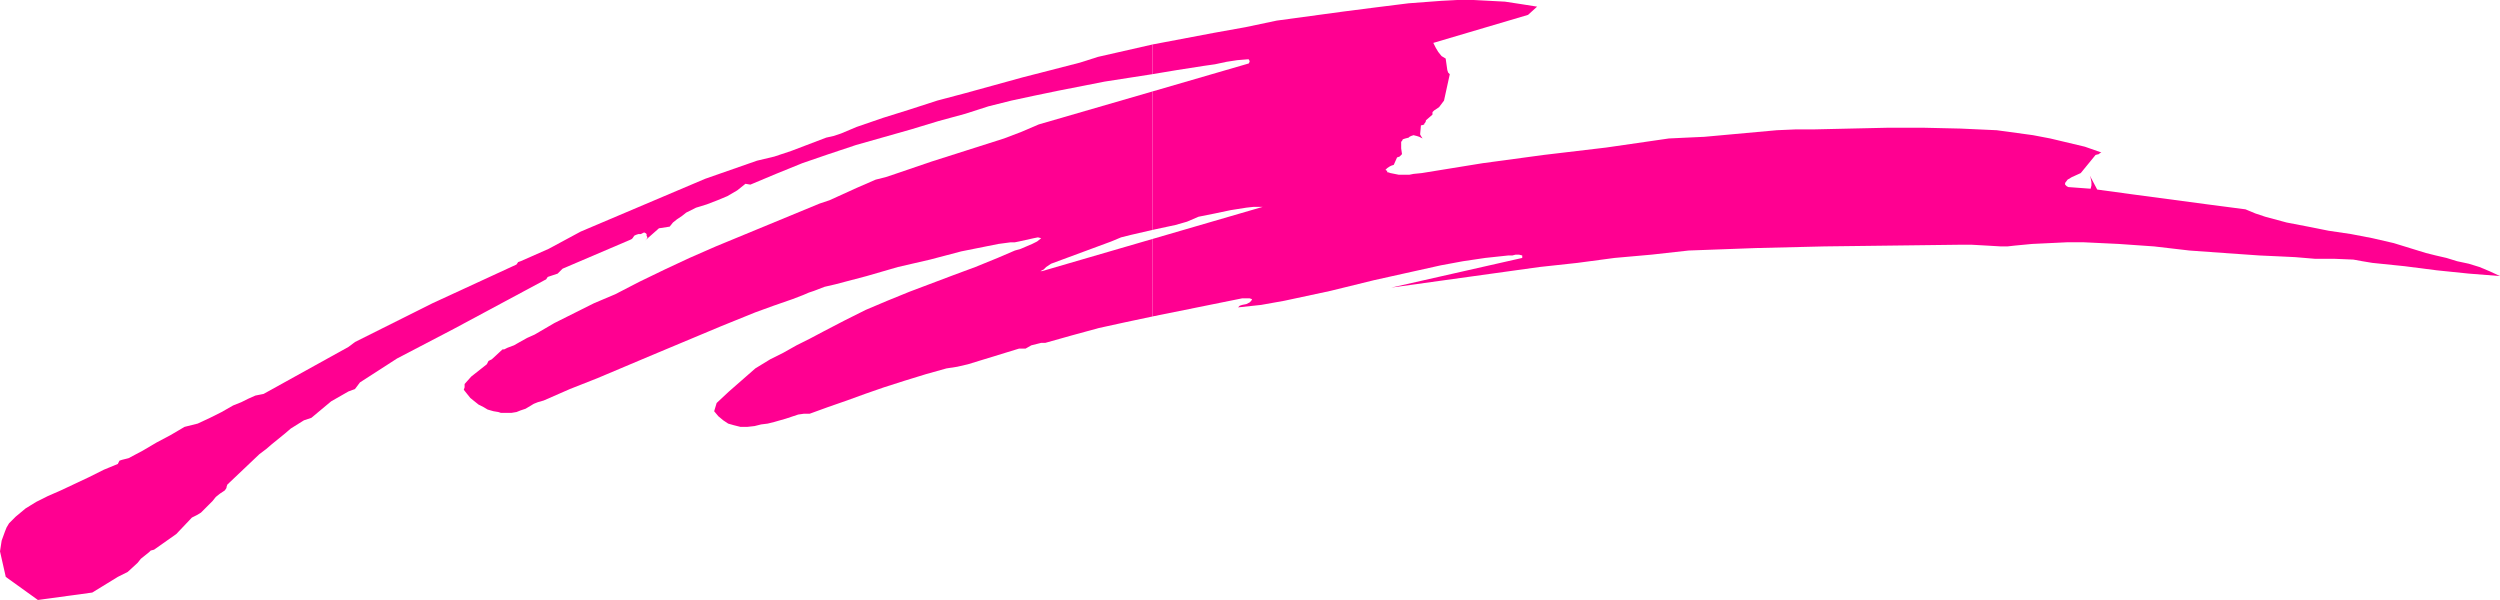 <?xml version="1.0" encoding="UTF-8" standalone="no"?>
<svg
   version="1.0"
   width="129.766mm"
   height="31.142mm"
   id="svg3"
   sodipodi:docname="Stroke 226.wmf"
   xmlns:inkscape="http://www.inkscape.org/namespaces/inkscape"
   xmlns:sodipodi="http://sodipodi.sourceforge.net/DTD/sodipodi-0.dtd"
   xmlns="http://www.w3.org/2000/svg"
   xmlns:svg="http://www.w3.org/2000/svg">
  <sodipodi:namedview
     id="namedview3"
     pagecolor="#ffffff"
     bordercolor="#000000"
     borderopacity="0.25"
     inkscape:showpageshadow="2"
     inkscape:pageopacity="0.0"
     inkscape:pagecheckerboard="0"
     inkscape:deskcolor="#d1d1d1"
     inkscape:document-units="mm" />
  <defs
     id="defs1">
    <pattern
       id="WMFhbasepattern"
       patternUnits="userSpaceOnUse"
       width="6"
       height="6"
       x="0"
       y="0" />
  </defs>
  <path
     style="fill:#ff0091;fill-opacity:1;fill-rule:evenodd;stroke:none"
     d="m 226.078,46.887 v 15.198 l 17.614,-3.557 h 0.485 0.97 l 0.485,0.162 -0.162,0.323 -0.323,0.323 -0.646,0.323 -0.808,0.162 -0.485,0.162 -0.323,0.323 4.525,-0.485 4.525,-0.808 4.525,-0.97 4.525,-0.97 8.565,-2.102 8.726,-1.94 4.363,-0.97 4.363,-0.808 4.363,-0.647 4.525,-0.485 h 0.808 l 0.646,-0.162 h 0.646 l 0.646,0.162 v 0.323 0.162 l -25.694,5.82 29.088,-4.042 7.434,-0.808 7.272,-0.97 7.272,-0.647 7.272,-0.808 13.251,-0.485 13.413,-0.323 26.179,-0.323 h 2.747 l 2.909,0.162 2.747,0.162 h 1.293 l 1.454,-0.162 3.394,-0.323 3.394,-0.162 3.394,-0.162 h 3.394 l 6.787,0.323 6.949,0.485 6.949,0.808 6.787,0.485 6.949,0.485 3.555,0.162 3.394,0.162 1.939,0.162 1.939,0.162 h 3.717 l 3.878,0.162 1.778,0.323 1.939,0.323 6.302,0.647 6.302,0.808 6.302,0.647 6.141,0.485 -2.101,-0.97 -1.939,-0.808 -2.101,-0.647 -2.262,-0.485 -2.101,-0.647 -2.101,-0.485 -1.939,-0.485 -2.101,-0.647 -4.202,-1.293 -4.202,-0.97 -4.202,-0.808 -4.363,-0.647 -4.04,-0.808 -4.202,-0.808 -4.202,-1.132 -1.939,-0.647 -1.939,-0.808 -7.434,-0.97 -7.272,-0.97 -7.272,-0.97 -7.11,-0.97 -1.454,-2.749 0.162,0.485 0.162,0.808 v 0.647 l -0.162,0.647 -4.363,-0.323 -0.323,-0.162 -0.323,-0.323 v -0.323 l 0.485,-0.647 0.808,-0.485 1.778,-0.808 2.909,-3.557 0.646,-0.162 0.162,-0.162 0.323,-0.162 -3.232,-1.132 -3.394,-0.808 -3.394,-0.808 -3.394,-0.647 -3.555,-0.485 -3.555,-0.485 -3.555,-0.162 -3.555,-0.162 -7.11,-0.162 h -7.272 l -7.272,0.162 -7.11,0.162 h -3.555 l -3.717,0.162 -7.11,0.647 -7.11,0.647 -3.555,0.162 -3.394,0.162 -12.282,1.778 -12.282,1.455 -11.958,1.617 -5.979,0.97 -5.979,0.97 -1.616,0.162 -0.808,0.162 h -0.646 -1.454 l -1.616,-0.323 -0.485,-0.162 h -0.162 v 0 -0.323 h -0.162 l -0.162,-0.162 0.162,-0.162 0.162,-0.162 0.485,-0.323 0.323,-0.162 0.485,-0.162 0.646,-1.455 0.485,-0.162 0.162,-0.162 0.323,-0.323 -0.162,-1.132 v -0.647 -0.647 l 0.162,-0.162 0.162,-0.323 0.485,-0.162 0.646,-0.162 0.162,-0.162 0.323,-0.162 0.485,-0.162 0.646,0.162 0.485,0.162 0.646,0.323 -0.323,-0.485 -0.162,-0.323 0.162,-1.778 v 0 h 0.162 l 0.485,-0.162 v -0.162 l 0.162,-0.162 0.162,-0.323 v -0.162 l 1.293,-1.132 v -0.485 l 0.323,-0.323 0.97,-0.647 0.97,-1.293 1.131,-5.174 v 0 l -0.323,-0.323 -0.162,-0.485 -0.323,-2.264 -0.808,-0.485 -0.646,-0.808 -0.485,-0.808 -0.485,-0.97 18.584,-5.497 1.778,-1.617 -3.07,-0.485 L 295.243,0.323 292.172,0.162 289.102,0 h -3.232 l -3.07,0.162 -6.464,0.485 -6.464,0.808 -6.302,0.808 -13.09,1.778 -6.141,1.293 -6.302,1.132 -5.979,1.132 -5.979,1.132 v 5.82 l 4.848,-0.808 5.171,-0.808 2.262,-0.323 2.262,-0.485 2.101,-0.323 1.939,-0.162 h 0.323 l 0.162,0.323 v 0.162 l -0.162,0.323 -18.907,5.497 v 27.162 l 4.525,-0.97 2.262,-0.647 2.262,-0.97 3.232,-0.647 3.07,-0.647 3.07,-0.485 1.454,-0.162 h 1.778 z"
     id="path1" />
  <path
     style="fill:#ff0091;fill-opacity:1;fill-rule:evenodd;stroke:none"
     d="M 226.078,14.551 V 8.731 l -7.11,1.617 -3.555,0.808 -3.555,1.132 -11.312,2.91 -11.15,3.072 -5.494,1.455 -5.494,1.778 -5.171,1.617 -5.171,1.778 -3.07,1.293 -1.454,0.485 -1.454,0.323 -3.394,1.293 -3.394,1.293 -3.394,1.132 -3.394,0.808 -10.181,3.557 -24.402,10.348 -6.302,3.395 -5.494,2.425 -0.485,0.162 -0.323,0.485 -16.483,7.599 -15.19,7.599 -1.293,0.97 -16.645,9.216 -0.808,0.162 -0.808,0.162 -1.454,0.647 -1.293,0.647 -1.616,0.647 -2.262,1.293 -2.262,1.132 -2.424,1.132 -1.293,0.323 -1.293,0.323 -2.747,1.617 -2.747,1.455 -2.747,1.617 -2.747,1.455 -0.646,0.162 -0.646,0.162 -0.485,0.162 -0.323,0.647 -2.747,1.132 -2.909,1.455 -2.747,1.293 -2.747,1.293 -2.586,1.132 -2.262,1.132 -2.101,1.293 -0.97,0.808 -0.97,0.808 -0.646,0.647 -0.646,0.647 -0.485,0.808 -0.323,0.808 -0.646,1.778 L 0,108.164 l 1.131,5.012 6.302,4.527 10.666,-1.455 5.01,-3.072 1.939,-0.97 1.939,-1.778 0.646,-0.808 0.808,-0.647 0.808,-0.647 0.323,-0.323 0.646,-0.162 4.363,-3.072 3.07,-3.234 0.97,-0.485 0.808,-0.485 1.454,-1.455 0.808,-0.808 0.646,-0.808 0.808,-0.647 0.97,-0.647 0.323,-0.485 v -0.162 l 0.162,-0.485 6.302,-5.982 1.293,-0.97 1.131,-0.97 2.586,-2.102 1.131,-0.97 1.293,-0.808 1.293,-0.808 1.454,-0.485 1.939,-1.617 1.939,-1.617 2.262,-1.293 1.131,-0.647 1.293,-0.485 0.97,-1.293 7.272,-4.689 11.15,-5.82 17.776,-9.539 0.323,-0.162 0.323,-0.485 0.485,-0.162 0.485,-0.162 0.97,-0.323 0.485,-0.485 0.485,-0.485 13.251,-5.659 0.323,-0.162 0.162,-0.162 0.323,-0.485 0.323,-0.162 0.485,-0.162 h 0.485 l 0.646,-0.323 0.323,0.162 0.162,0.162 v 0.323 l 0.162,0.323 -0.162,0.323 -0.323,0.323 2.747,-2.425 2.101,-0.323 0.646,-0.808 0.808,-0.647 0.97,-0.647 0.808,-0.647 1.939,-0.97 2.101,-0.647 2.101,-0.808 1.939,-0.808 1.939,-1.132 0.808,-0.647 0.808,-0.647 0.97,0.162 5.01,-2.102 5.171,-2.102 5.171,-1.778 5.333,-1.778 10.827,-3.072 5.333,-1.617 5.333,-1.455 4.525,-1.455 4.525,-1.132 4.525,-0.97 4.686,-0.97 9.05,-1.778 z"
     id="path2" />
  <path
     style="fill:#ff0091;fill-opacity:1;fill-rule:evenodd;stroke:none"
     d="M 226.078,45.109 V 17.946 l -22.301,6.467 -3.394,1.455 -3.394,1.293 -7.11,2.264 -3.555,1.132 -3.555,1.132 -7.11,2.425 -1.939,0.647 -1.939,0.485 -3.717,1.617 -3.555,1.617 -1.778,0.808 -1.939,0.647 -10.181,4.204 -10.181,4.204 -5.171,2.264 -4.848,2.264 -5.01,2.425 -4.686,2.425 -4.202,1.778 -3.878,1.94 -3.878,1.94 -3.878,2.264 -1.454,0.647 -1.454,0.808 -1.131,0.647 -1.293,0.485 -0.646,0.323 h -0.323 l -2.101,1.94 -0.646,0.323 -0.162,0.323 -0.162,0.323 -3.07,2.425 -1.293,1.455 v 0.647 l -0.162,0.485 0.646,0.808 0.646,0.808 0.808,0.647 0.808,0.647 0.97,0.485 0.808,0.485 1.131,0.323 0.97,0.162 0.485,0.162 h 0.485 0.323 0.323 0.97 l 0.97,-0.162 0.808,-0.323 0.97,-0.323 1.616,-0.97 0.808,-0.323 1.131,-0.323 5.171,-2.264 5.333,-2.102 10.342,-4.365 6.949,-2.91 6.949,-2.91 6.787,-2.749 3.555,-1.293 3.717,-1.293 2.101,-0.808 1.131,-0.485 0.97,-0.323 2.101,-0.808 2.101,-0.485 6.141,-1.617 6.141,-1.778 6.302,-1.455 6.141,-1.617 4.848,-0.97 2.424,-0.485 2.424,-0.323 h 0.808 l 0.808,-0.162 1.454,-0.323 1.454,-0.323 0.808,-0.162 0.646,0.162 -0.808,0.647 -0.97,0.485 -2.262,0.97 -1.131,0.323 -1.131,0.485 -1.131,0.485 -1.131,0.485 -4.363,1.778 -4.363,1.617 -8.565,3.234 -4.363,1.778 -4.202,1.778 -4.202,2.102 -4.04,2.102 -2.747,1.455 -2.586,1.293 -2.586,1.455 -2.586,1.293 -2.909,1.778 -2.586,2.264 -2.586,2.264 -2.424,2.264 -0.485,1.617 0.808,0.97 0.97,0.808 0.97,0.647 1.131,0.323 1.293,0.323 h 1.293 l 1.454,-0.162 1.293,-0.323 1.293,-0.162 1.293,-0.323 2.262,-0.647 2.424,-0.808 1.131,-0.162 h 1.131 l 3.555,-1.293 3.717,-1.293 3.555,-1.293 3.717,-1.293 4.04,-1.293 4.202,-1.293 4.04,-1.132 2.101,-0.323 2.101,-0.485 10.019,-3.072 h 0.646 0.646 l 1.131,-0.647 1.293,-0.323 0.646,-0.162 h 0.808 l 5.171,-1.455 5.333,-1.455 5.171,-1.132 5.333,-1.132 V 46.887 l -21.654,6.306 h -0.323 l 0.646,-0.323 0.485,-0.485 0.97,-0.647 11.797,-4.365 1.939,-0.808 1.939,-0.485 z"
     id="path3" />
</svg>
